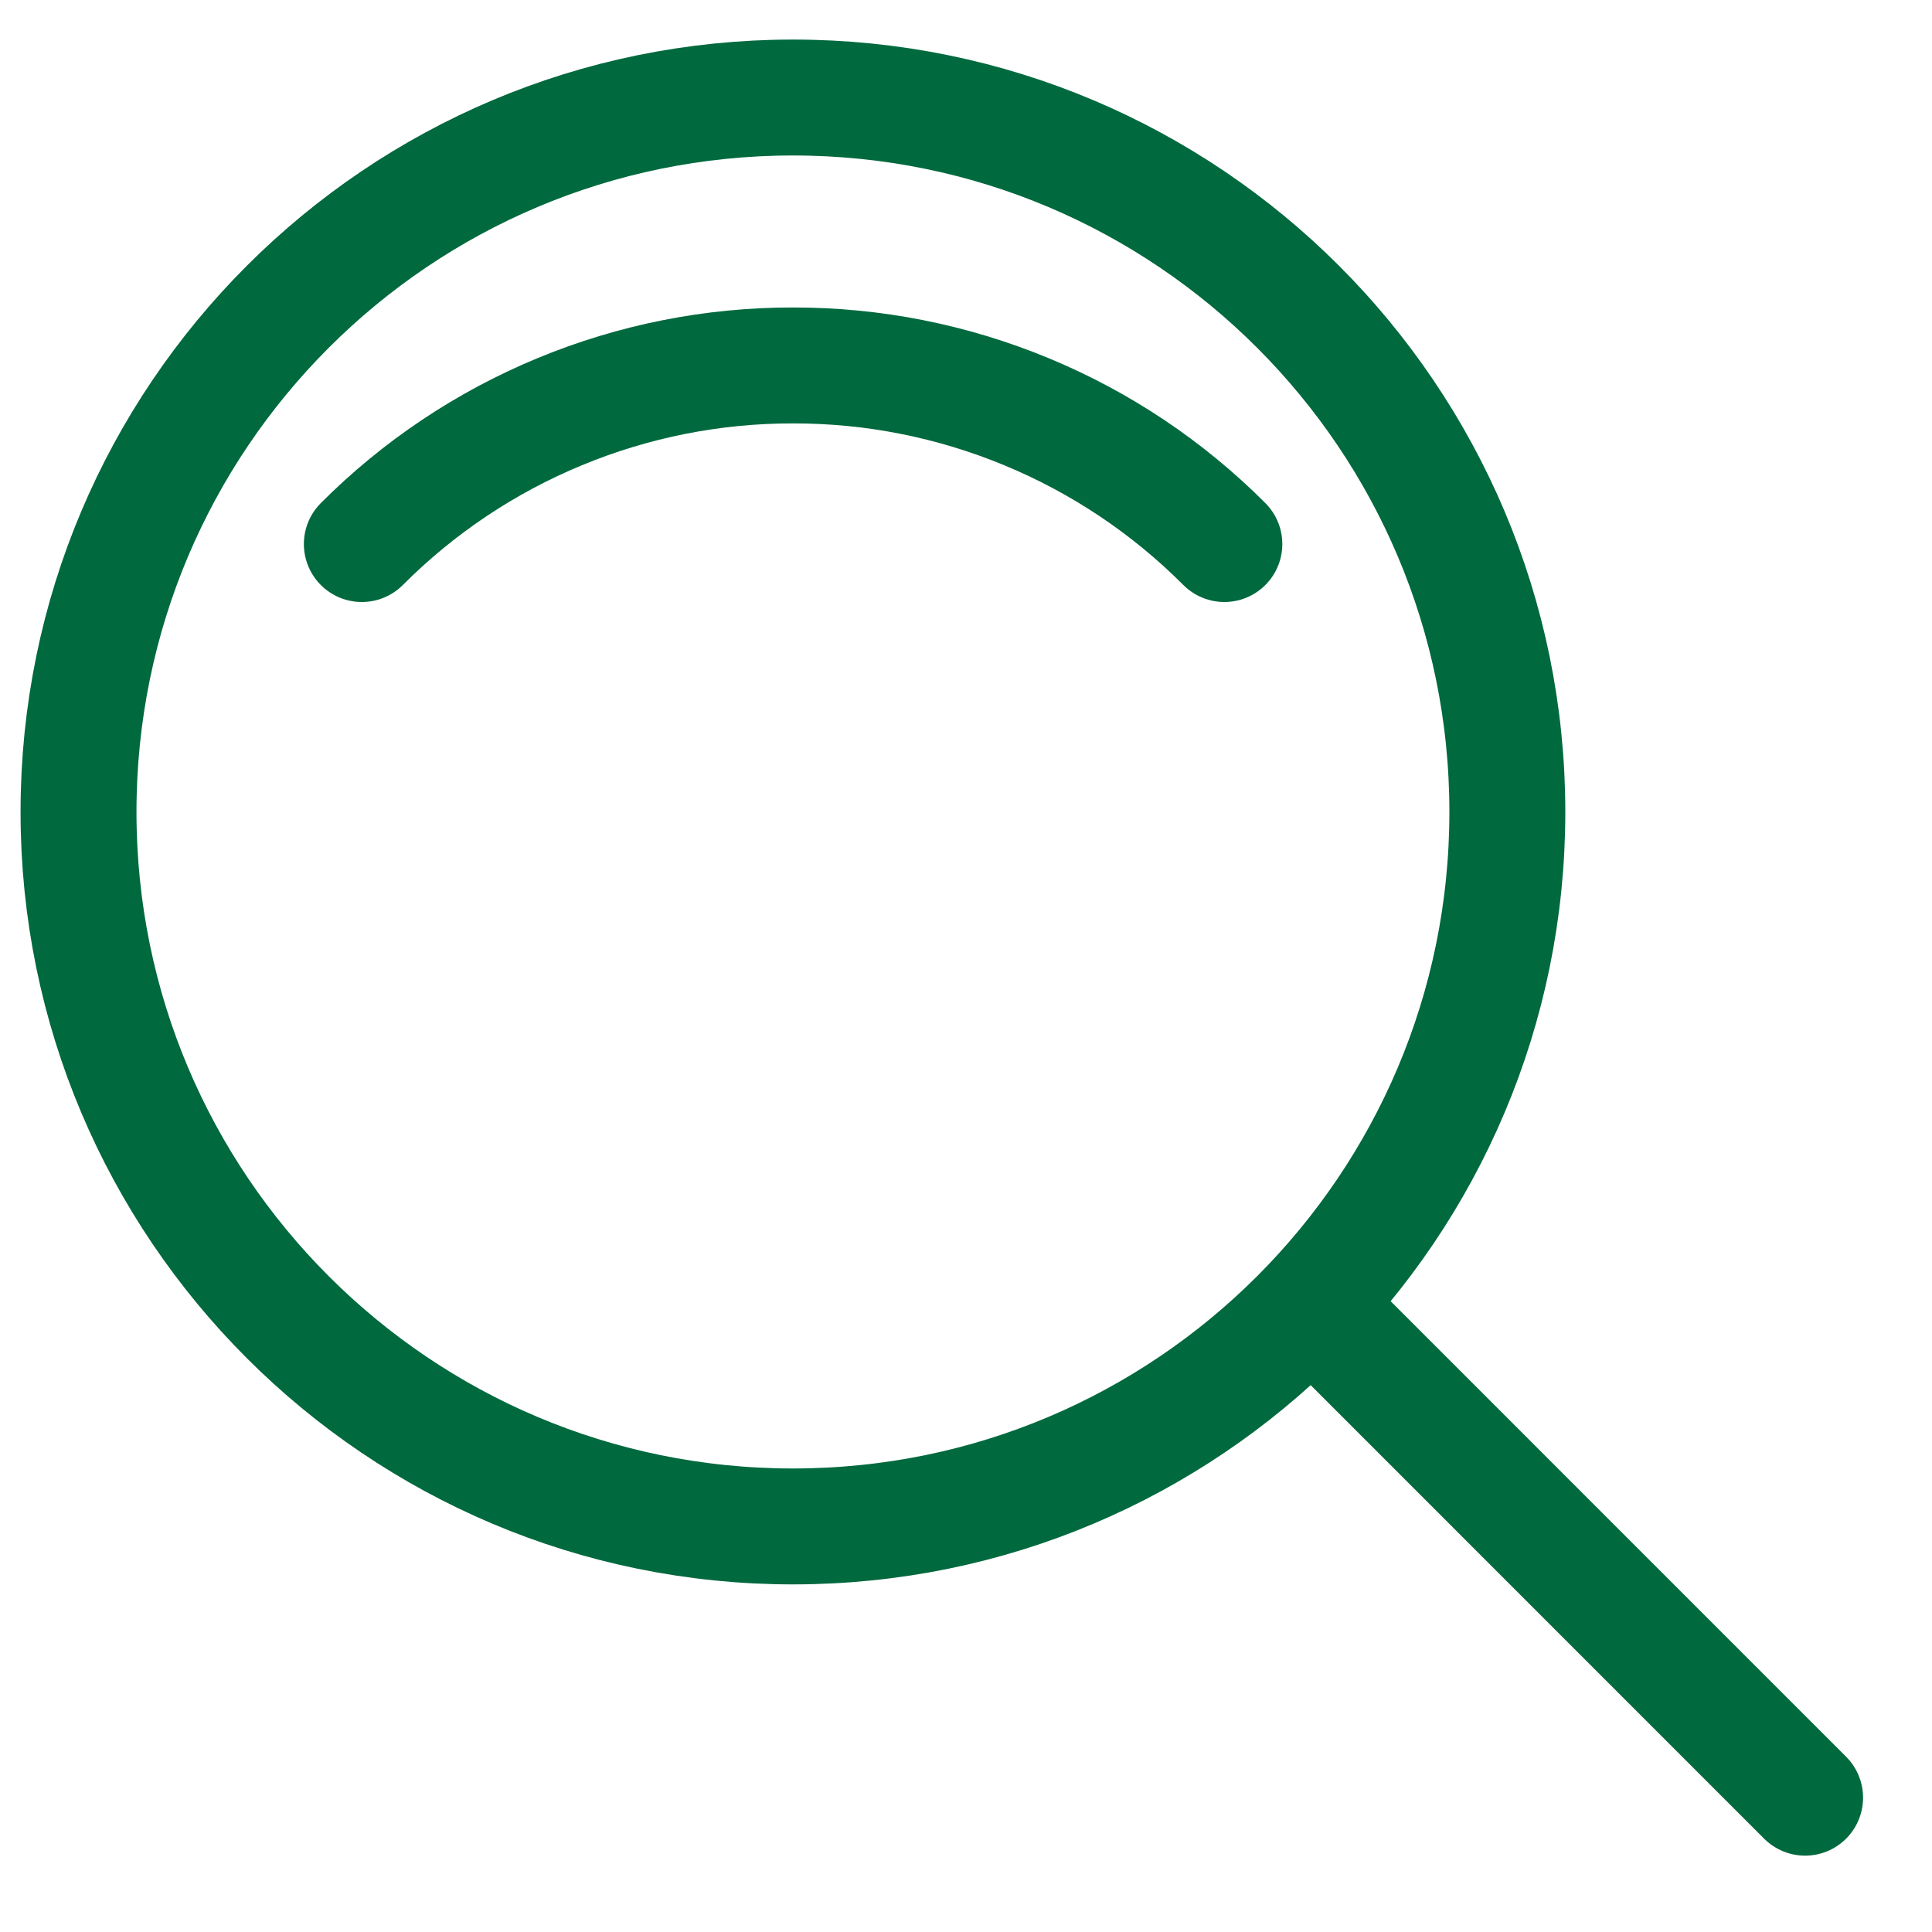 <svg xmlns="http://www.w3.org/2000/svg" width="25" height="25" viewBox="0 0 25 25" fill="none">
<path d="M10.261 19.752C15.366 19.752 19.505 15.613 19.505 10.507C19.505 5.401 15.366 1.262 10.261 1.262C5.155 1.262 1.016 5.401 1.016 10.507C1.016 15.613 5.155 19.752 10.261 19.752Z" stroke="#00693E" stroke-width="1.5" stroke-linejoin="round"/>
<path d="M15.843 7.04C15.111 6.306 14.241 5.724 13.283 5.328C12.325 4.931 11.299 4.727 10.262 4.729C9.226 4.727 8.199 4.931 7.241 5.328C6.284 5.724 5.414 6.306 4.682 7.04" stroke="#00693E" stroke-width="1.5" stroke-linecap="round" stroke-linejoin="round"/>
<path d="M17.117 17.02L23.358 23.262" stroke="#00693E" stroke-width="1.5" stroke-linecap="round" stroke-linejoin="round"/>
</svg>

